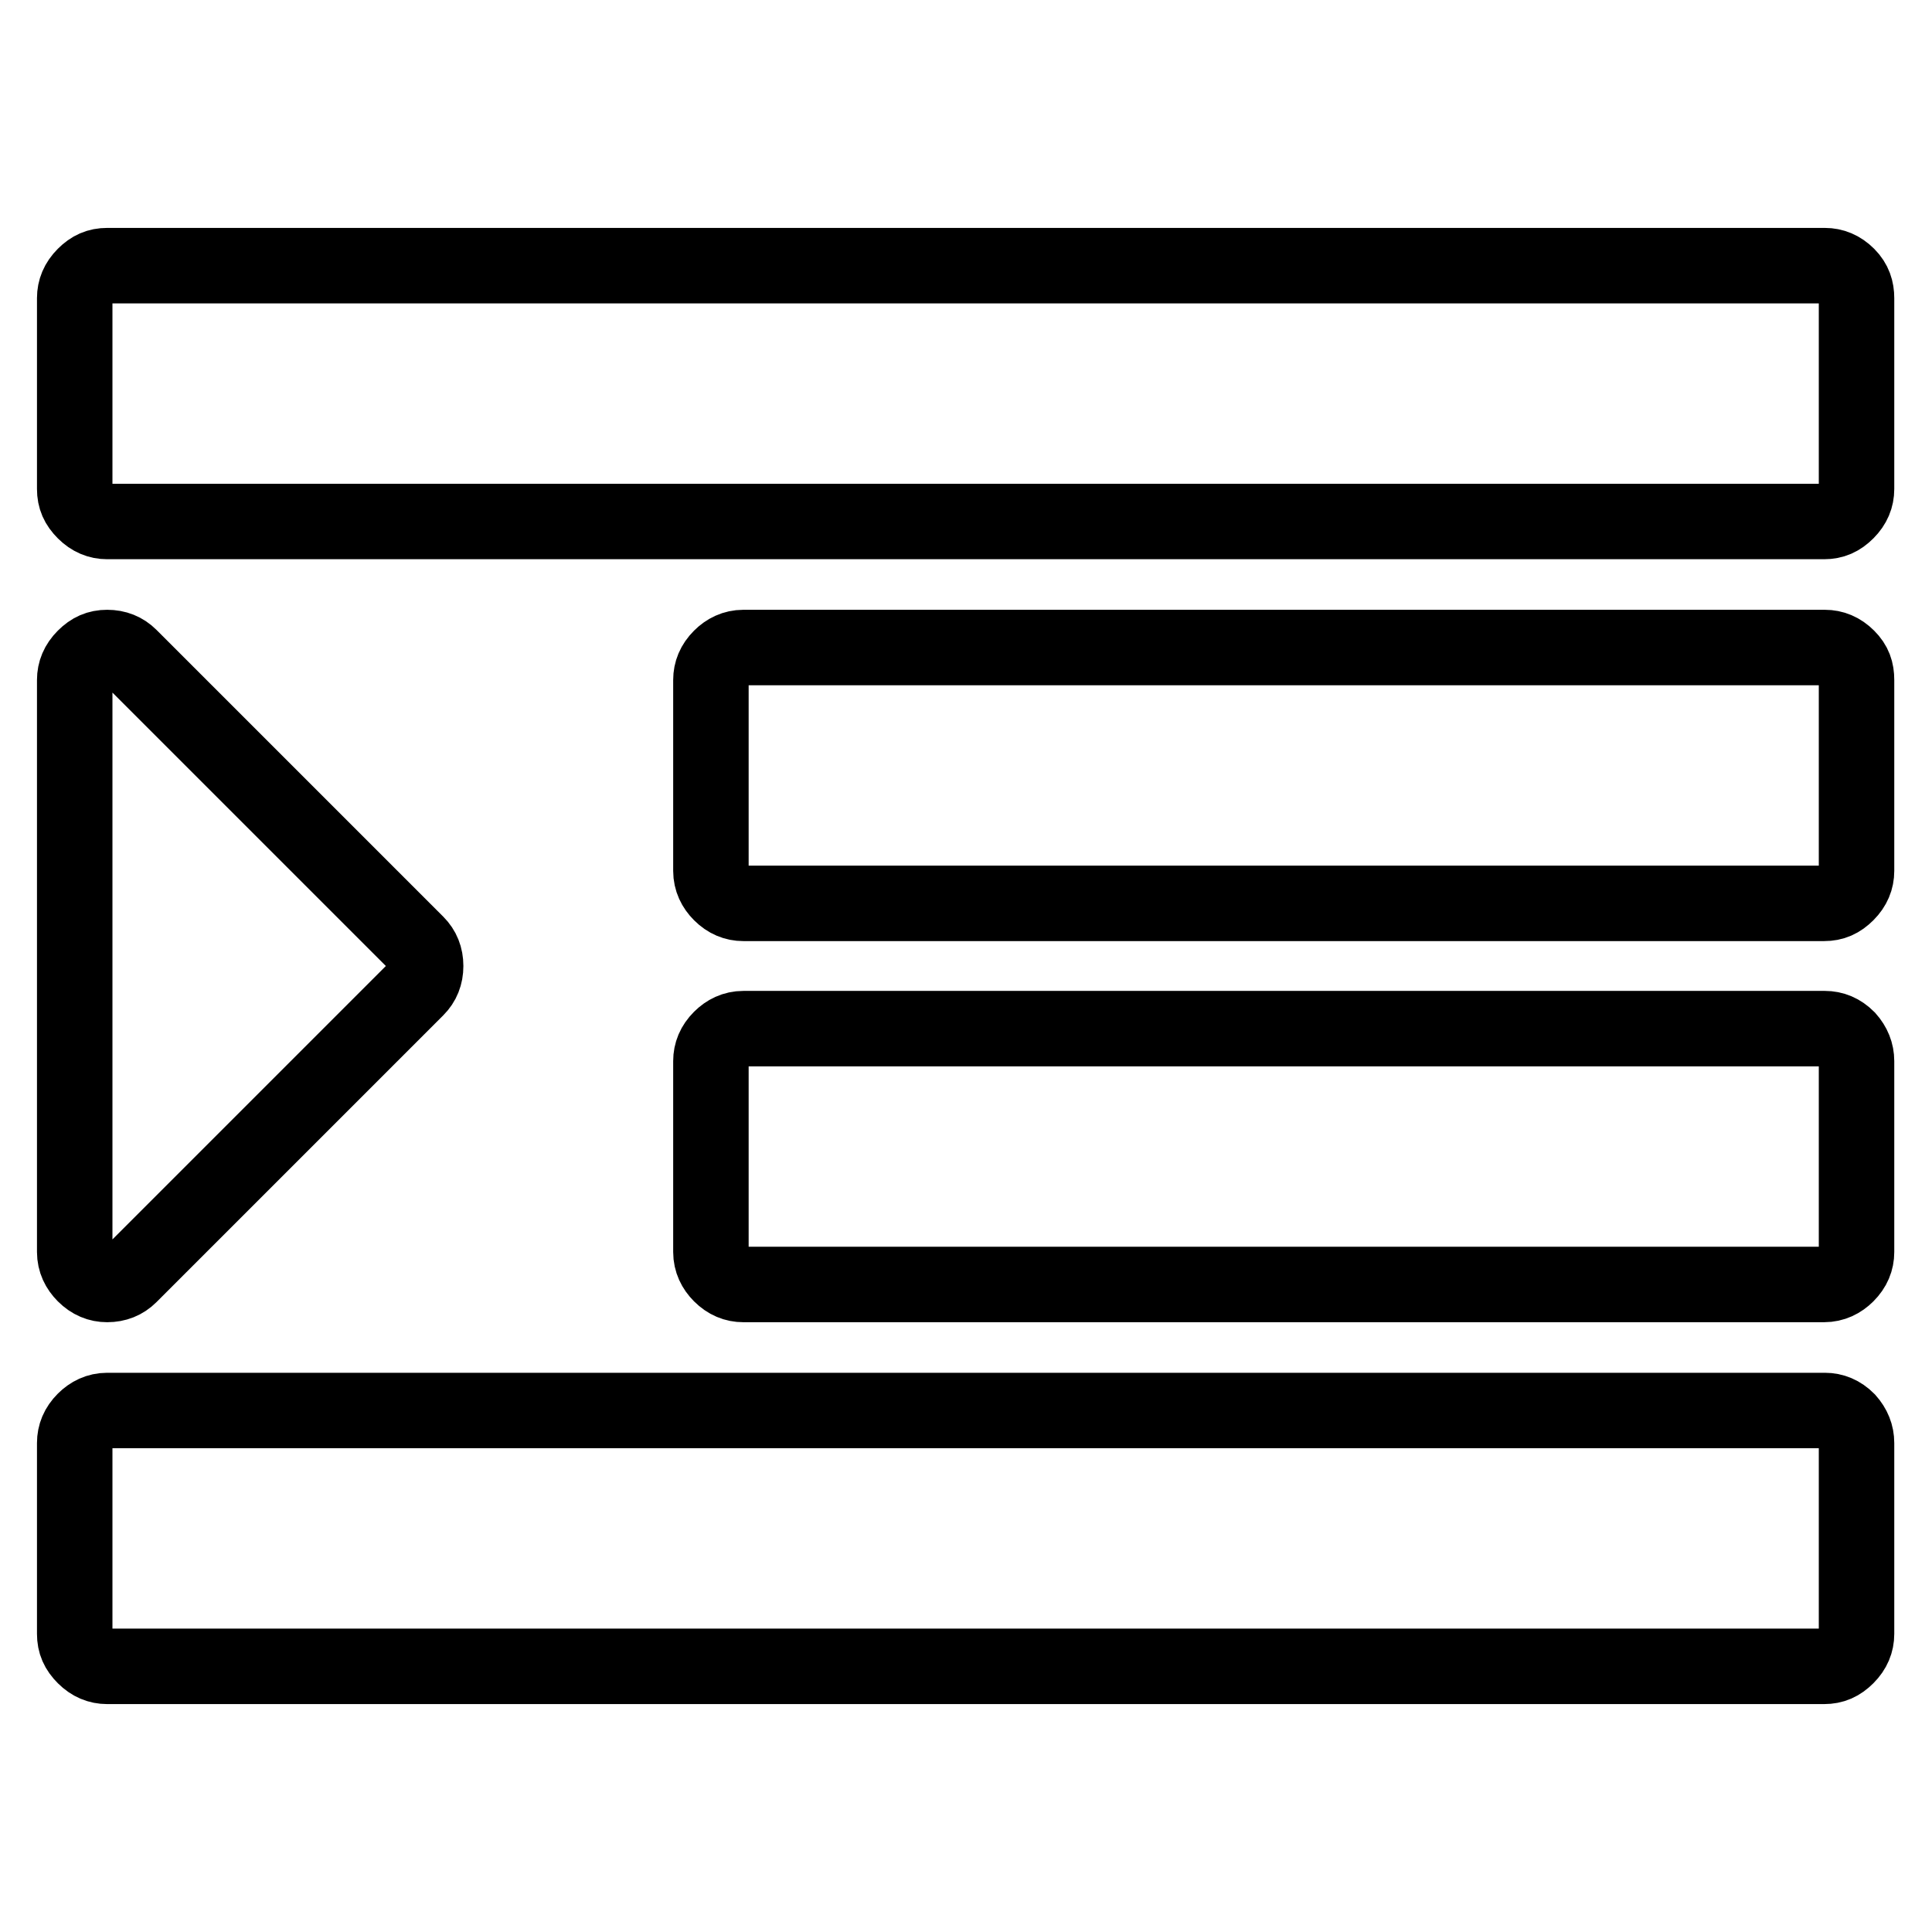 <?xml version="1.0" encoding="utf-8"?>
<!-- Svg Vector Icons : http://www.onlinewebfonts.com/icon -->
<!DOCTYPE svg PUBLIC "-//W3C//DTD SVG 1.1//EN" "http://www.w3.org/Graphics/SVG/1.1/DTD/svg11.dtd">
<svg version="1.1" xmlns="http://www.w3.org/2000/svg" xmlns:xlink="http://www.w3.org/1999/xlink" x="0px" y="0px" viewBox="0 0 256 256" enable-background="new 0 0 256 256" xml:space="preserve">
<g> <path stroke-width="10" fill-opacity="0" stroke="#000000"  d="M56.4,128c0,1.2-0.4,2.2-1.2,3L17.2,169c-0.8,0.8-1.8,1.2-3,1.2c-1.1,0-2.1-0.4-3-1.3 c-0.8-0.8-1.3-1.8-1.3-3V90.1c0-1.1,0.4-2.1,1.3-3s1.8-1.3,3-1.3c1.2,0,2.2,0.4,3,1.2L55.2,125C56,125.8,56.4,126.8,56.4,128z  M246,191.2v25.3c0,1.1-0.4,2.1-1.3,3s-1.8,1.3-3,1.3H14.2c-1.1,0-2.1-0.4-3-1.3s-1.3-1.8-1.3-3v-25.3c0-1.1,0.4-2.1,1.3-3 c0.8-0.8,1.8-1.3,3-1.3h227.6c1.1,0,2.1,0.4,3,1.3C245.6,189.1,246,190.1,246,191.2L246,191.2z M246,140.6v25.3 c0,1.1-0.4,2.1-1.3,3c-0.8,0.8-1.8,1.3-3,1.3H98.5c-1.1,0-2.1-0.4-3-1.3c-0.8-0.8-1.3-1.8-1.3-3v-25.3c0-1.1,0.4-2.1,1.3-3 c0.8-0.8,1.8-1.3,3-1.3h143.3c1.1,0,2.1,0.4,3,1.3C245.6,138.5,246,139.5,246,140.6z M246,90.1v25.3c0,1.1-0.4,2.1-1.3,3 s-1.8,1.3-3,1.3H98.5c-1.1,0-2.1-0.4-3-1.3c-0.8-0.8-1.3-1.8-1.3-3V90.1c0-1.1,0.4-2.1,1.3-3c0.8-0.8,1.8-1.3,3-1.3h143.3 c1.1,0,2.1,0.4,3,1.3S246,88.9,246,90.1L246,90.1z M246,39.5v25.3c0,1.1-0.4,2.1-1.3,3s-1.8,1.3-3,1.3H14.2c-1.1,0-2.1-0.4-3-1.3 s-1.3-1.8-1.3-3V39.5c0-1.1,0.4-2.1,1.3-3s1.8-1.3,3-1.3h227.6c1.1,0,2.1,0.4,3,1.3S246,38.4,246,39.5z"/></g>
</svg>